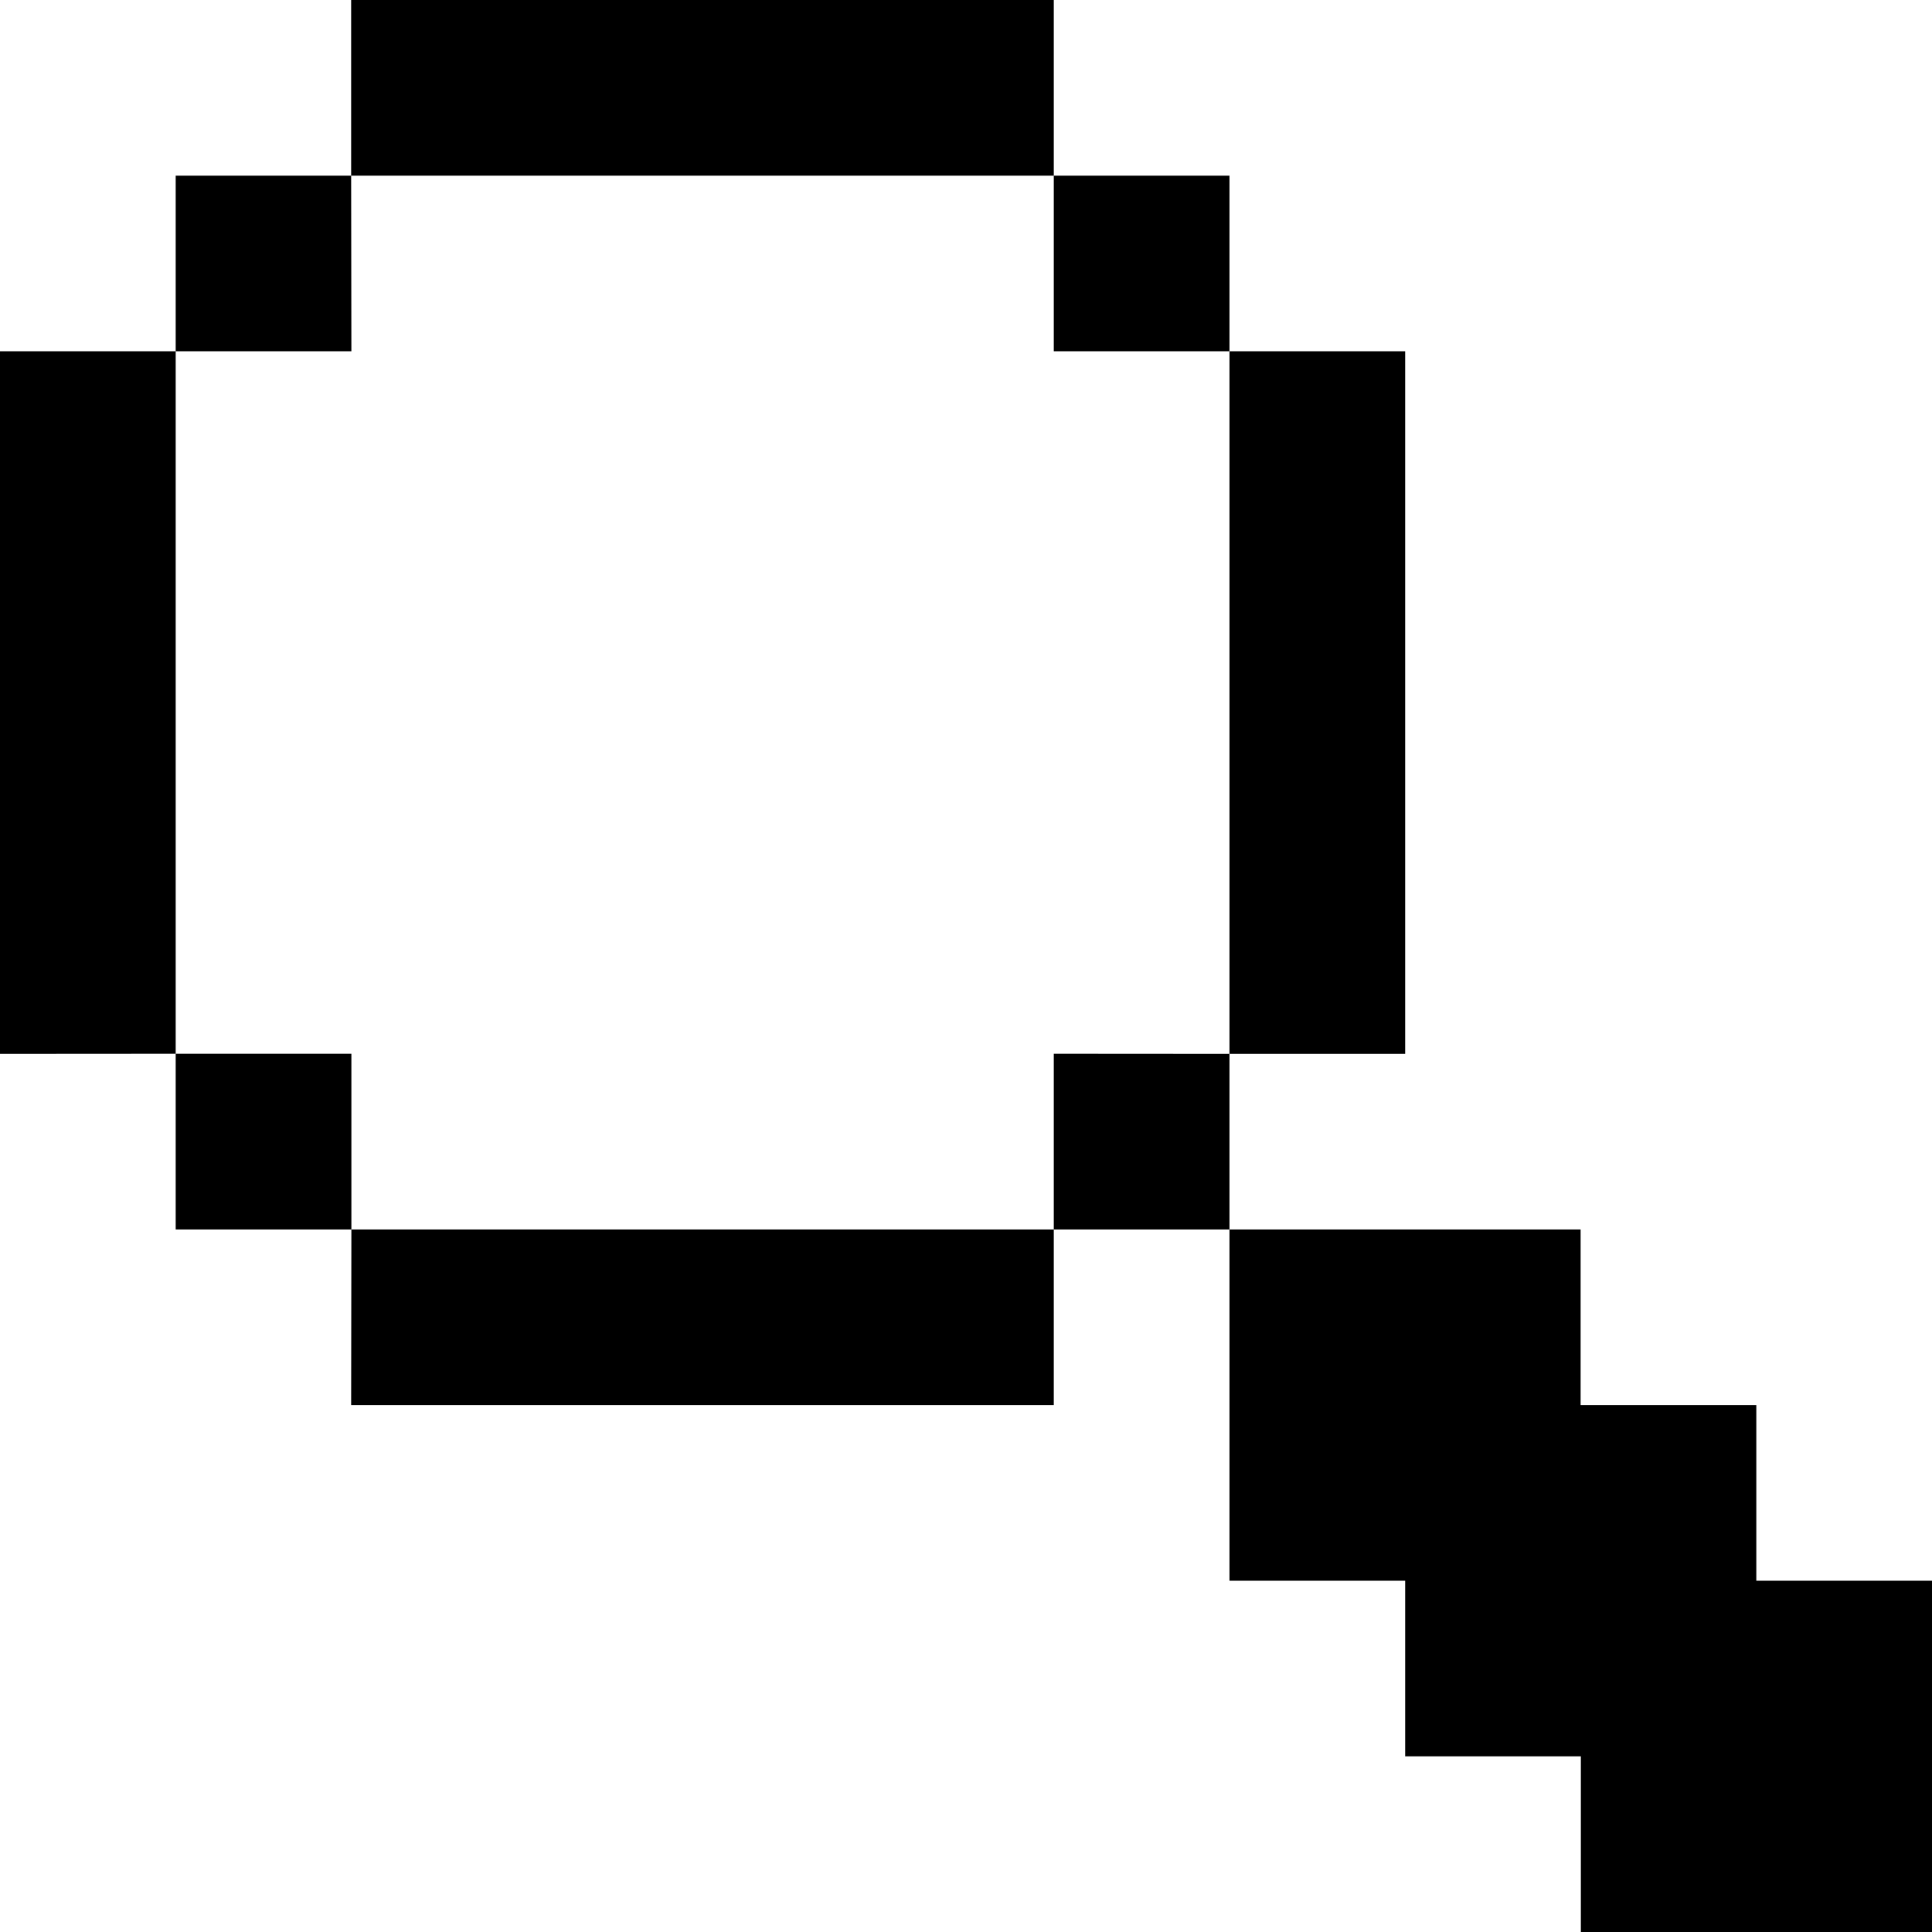 <svg width="16" height="16" viewBox="0 0 16 16" fill="none" xmlns="http://www.w3.org/2000/svg">
<path fill-rule="evenodd" clip-rule="evenodd" d="M2.908 0H8.727V1.455H2.908V0ZM1.455 2.909V1.455H2.908L2.91 2.909H1.455ZM1.455 8.727L0 8.728V2.909H1.455V8.727ZM2.91 10.182V8.727H1.455V10.182H2.91ZM8.727 10.182V11.636H2.908L2.91 10.182H8.727ZM10.182 8.728L8.727 8.727V10.182H10.182V13.091H11.637V14.545H13.092V16H16V13.091H14.545V11.636H13.09V10.182H10.182V8.728ZM10.182 2.909H11.637V8.728H10.182V2.909ZM10.182 2.909V1.455H8.727V2.909H10.182Z" fill="black"/>
</svg>
